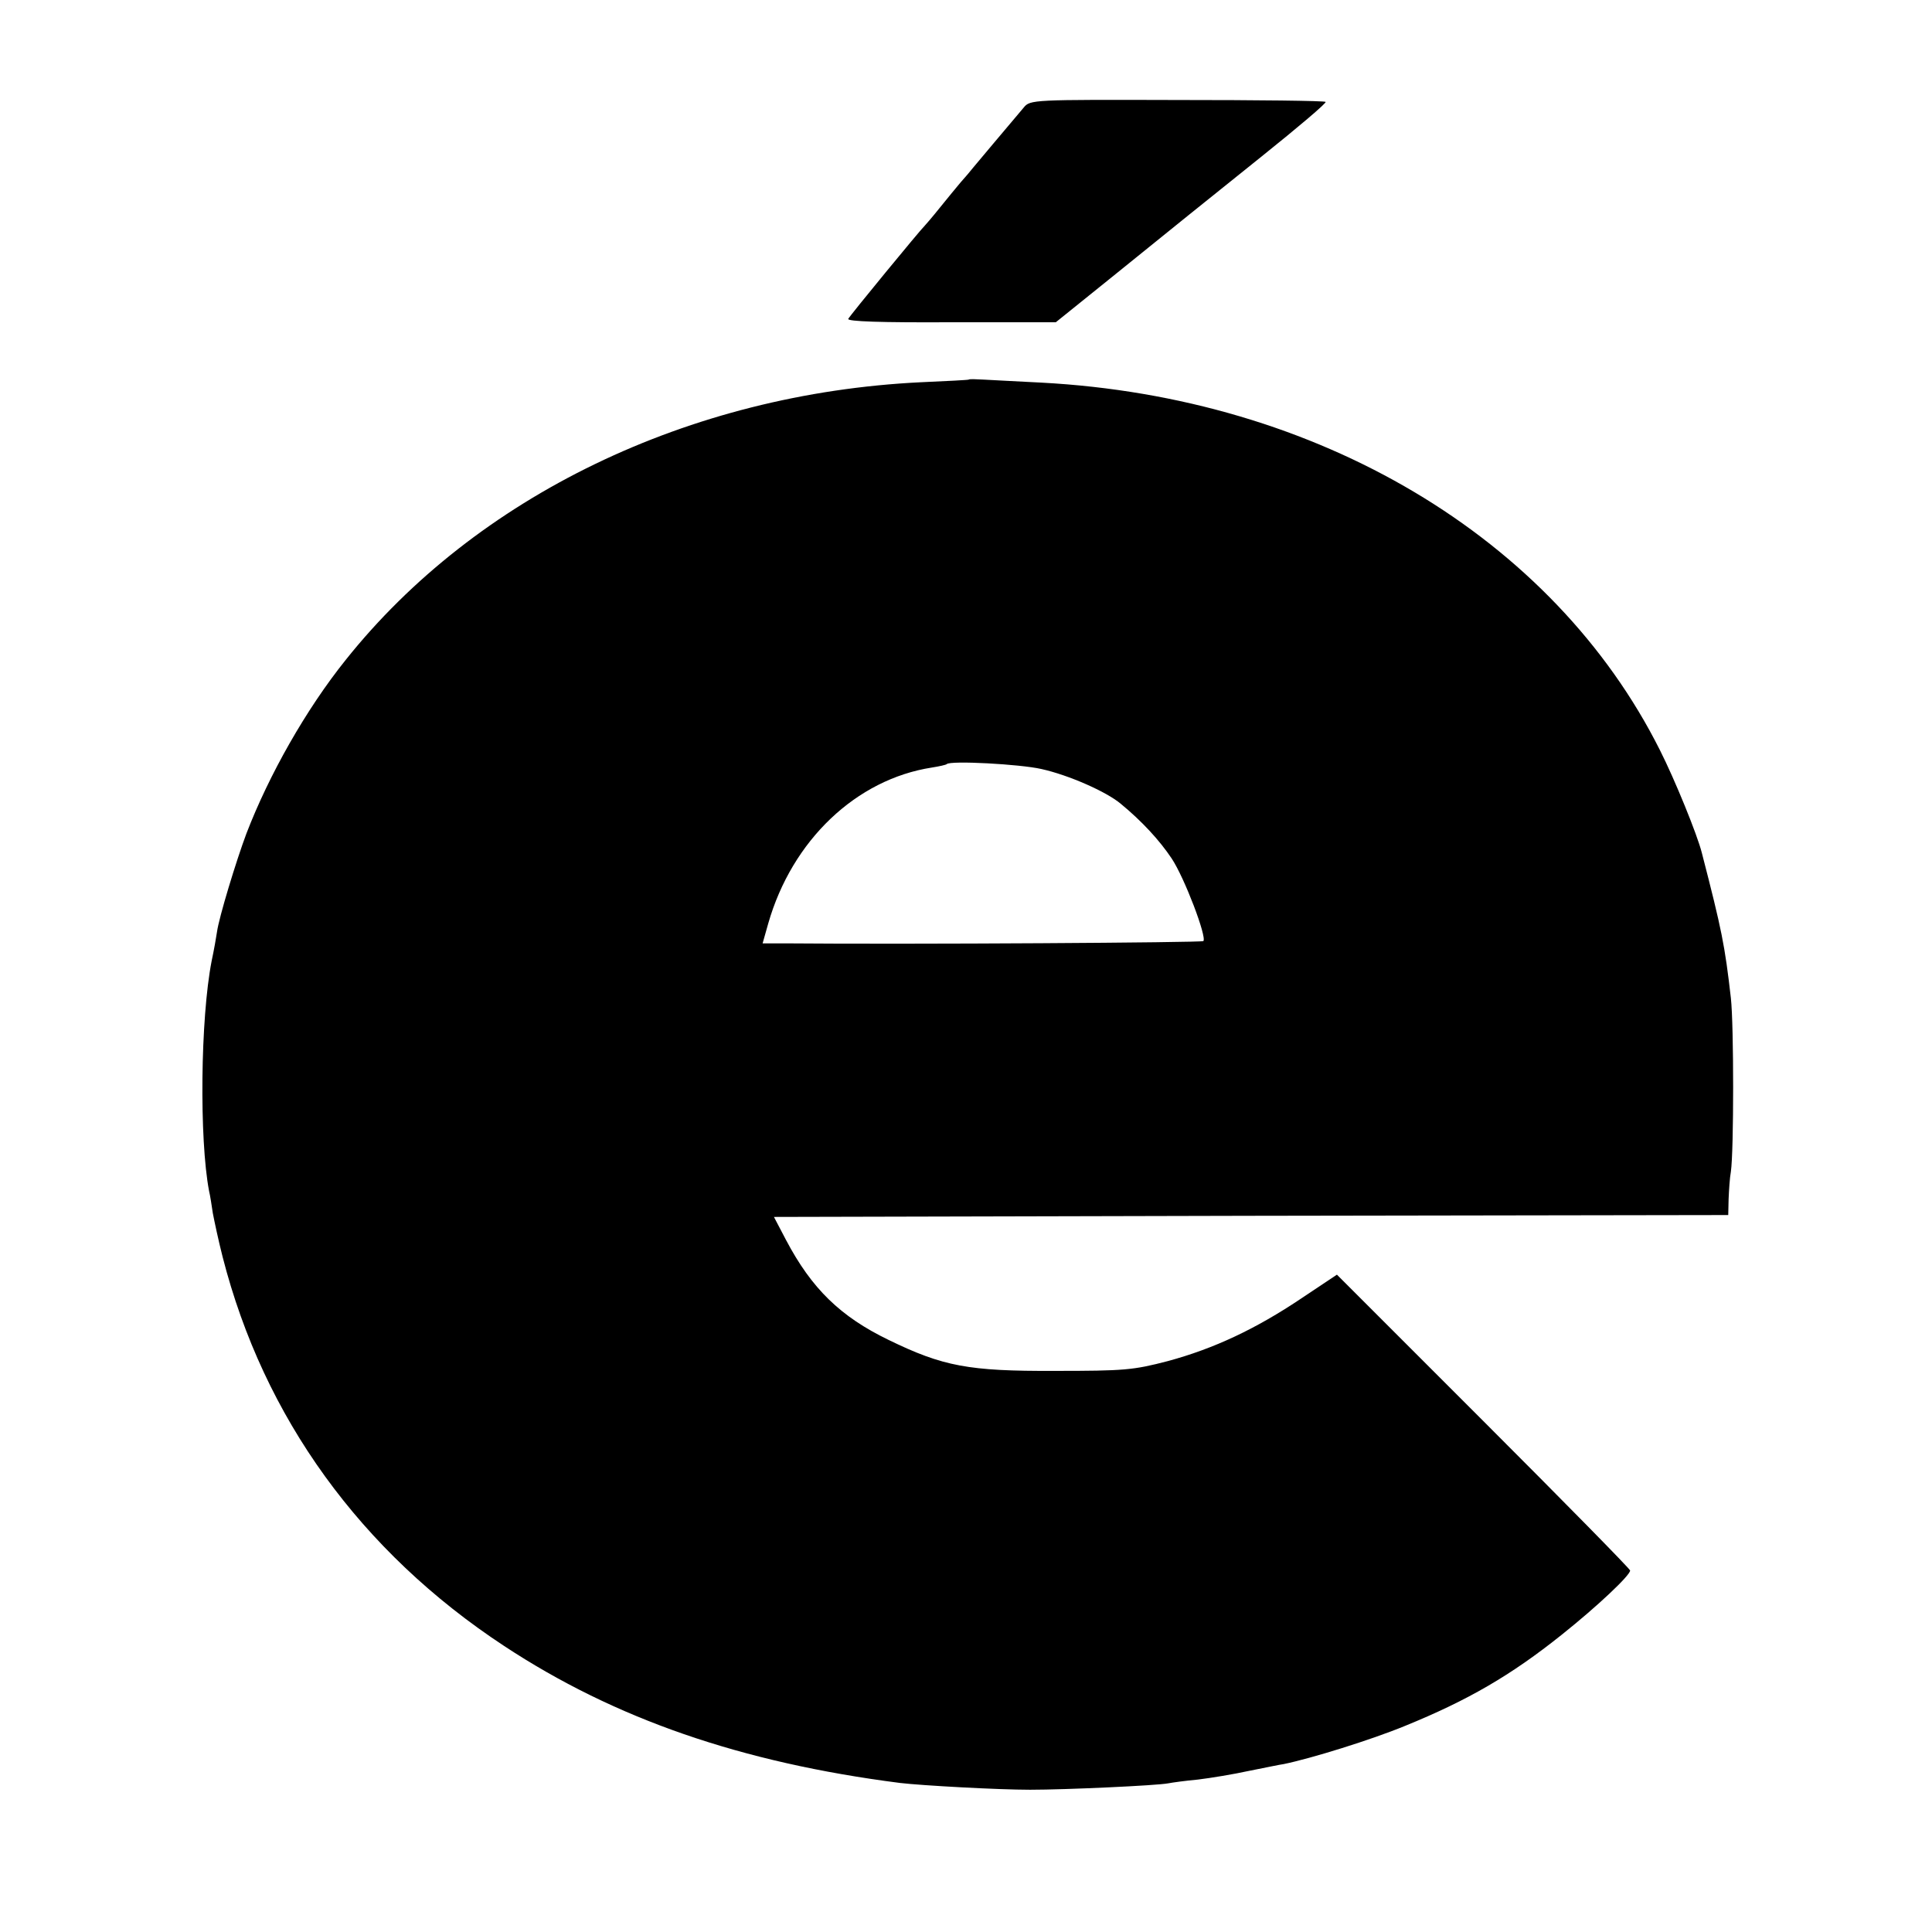 <?xml version="1.0" standalone="no"?>
<!DOCTYPE svg PUBLIC "-//W3C//DTD SVG 20010904//EN"
 "http://www.w3.org/TR/2001/REC-SVG-20010904/DTD/svg10.dtd">
<svg version="1.0" xmlns="http://www.w3.org/2000/svg"
 width="512pt" height="512pt" viewBox="0 0 512 512"
 preserveAspectRatio="xMidYMid meet">
<g transform="translate(0,512) scale(0.1,-0.1)"
fill="#000000" stroke="none">
<path d="M2713 4835 c-53 -63 -120 -142 -133 -158 -8 -10 -23 -28 -34 -40 -10
-12 -35 -42 -55 -67 -20 -25 -39 -47 -42 -50 -9 -8 -195 -234 -201 -245 -4 -7
89 -10 272 -9 l278 0 149 120 c175 141 179 145 203 164 10 8 97 78 193 155 96
77 173 142 170 145 -3 3 -180 5 -394 5 -382 1 -389 1 -406 -20z"/>
<path d="M2567 4114 c-1 -1 -58 -4 -127 -7 -614 -30 -1178 -302 -1524 -736
-105 -131 -203 -304 -263 -460 -27 -72 -73 -223 -78 -261 -2 -14 -8 -48 -14
-76 -30 -153 -33 -473 -7 -610 3 -12 7 -39 10 -59 4 -21 15 -73 26 -116 109
-426 366 -781 746 -1031 293 -193 628 -309 1049 -363 59 -7 261 -18 345 -18
93 0 335 11 366 17 10 2 46 7 79 10 33 4 94 14 135 23 41 8 83 17 92 18 73 15
231 64 321 101 167 68 281 134 416 242 94 75 181 157 181 170 0 4 -175 182
-389 396 l-388 388 -93 -62 c-122 -82 -233 -134 -355 -167 -92 -24 -115 -26
-300 -26 -228 -1 -296 12 -440 82 -128 62 -204 136 -272 265 l-32 61 1264 3
1265 2 1 43 c1 23 3 56 6 72 8 54 8 389 0 460 -16 140 -24 180 -77 385 -12 48
-72 195 -111 272 -283 564 -906 935 -1639 974 -63 3 -132 7 -153 8 -20 1 -38
2 -40 0z m193 -1032 c72 -16 172 -60 210 -92 56 -46 103 -97 135 -145 34 -51
94 -209 84 -219 -4 -4 -770 -9 -1111 -6 l-57 0 15 53 c63 220 233 382 434 413
19 3 37 7 39 9 9 10 194 0 251 -13z"/>
</g>
</svg>

